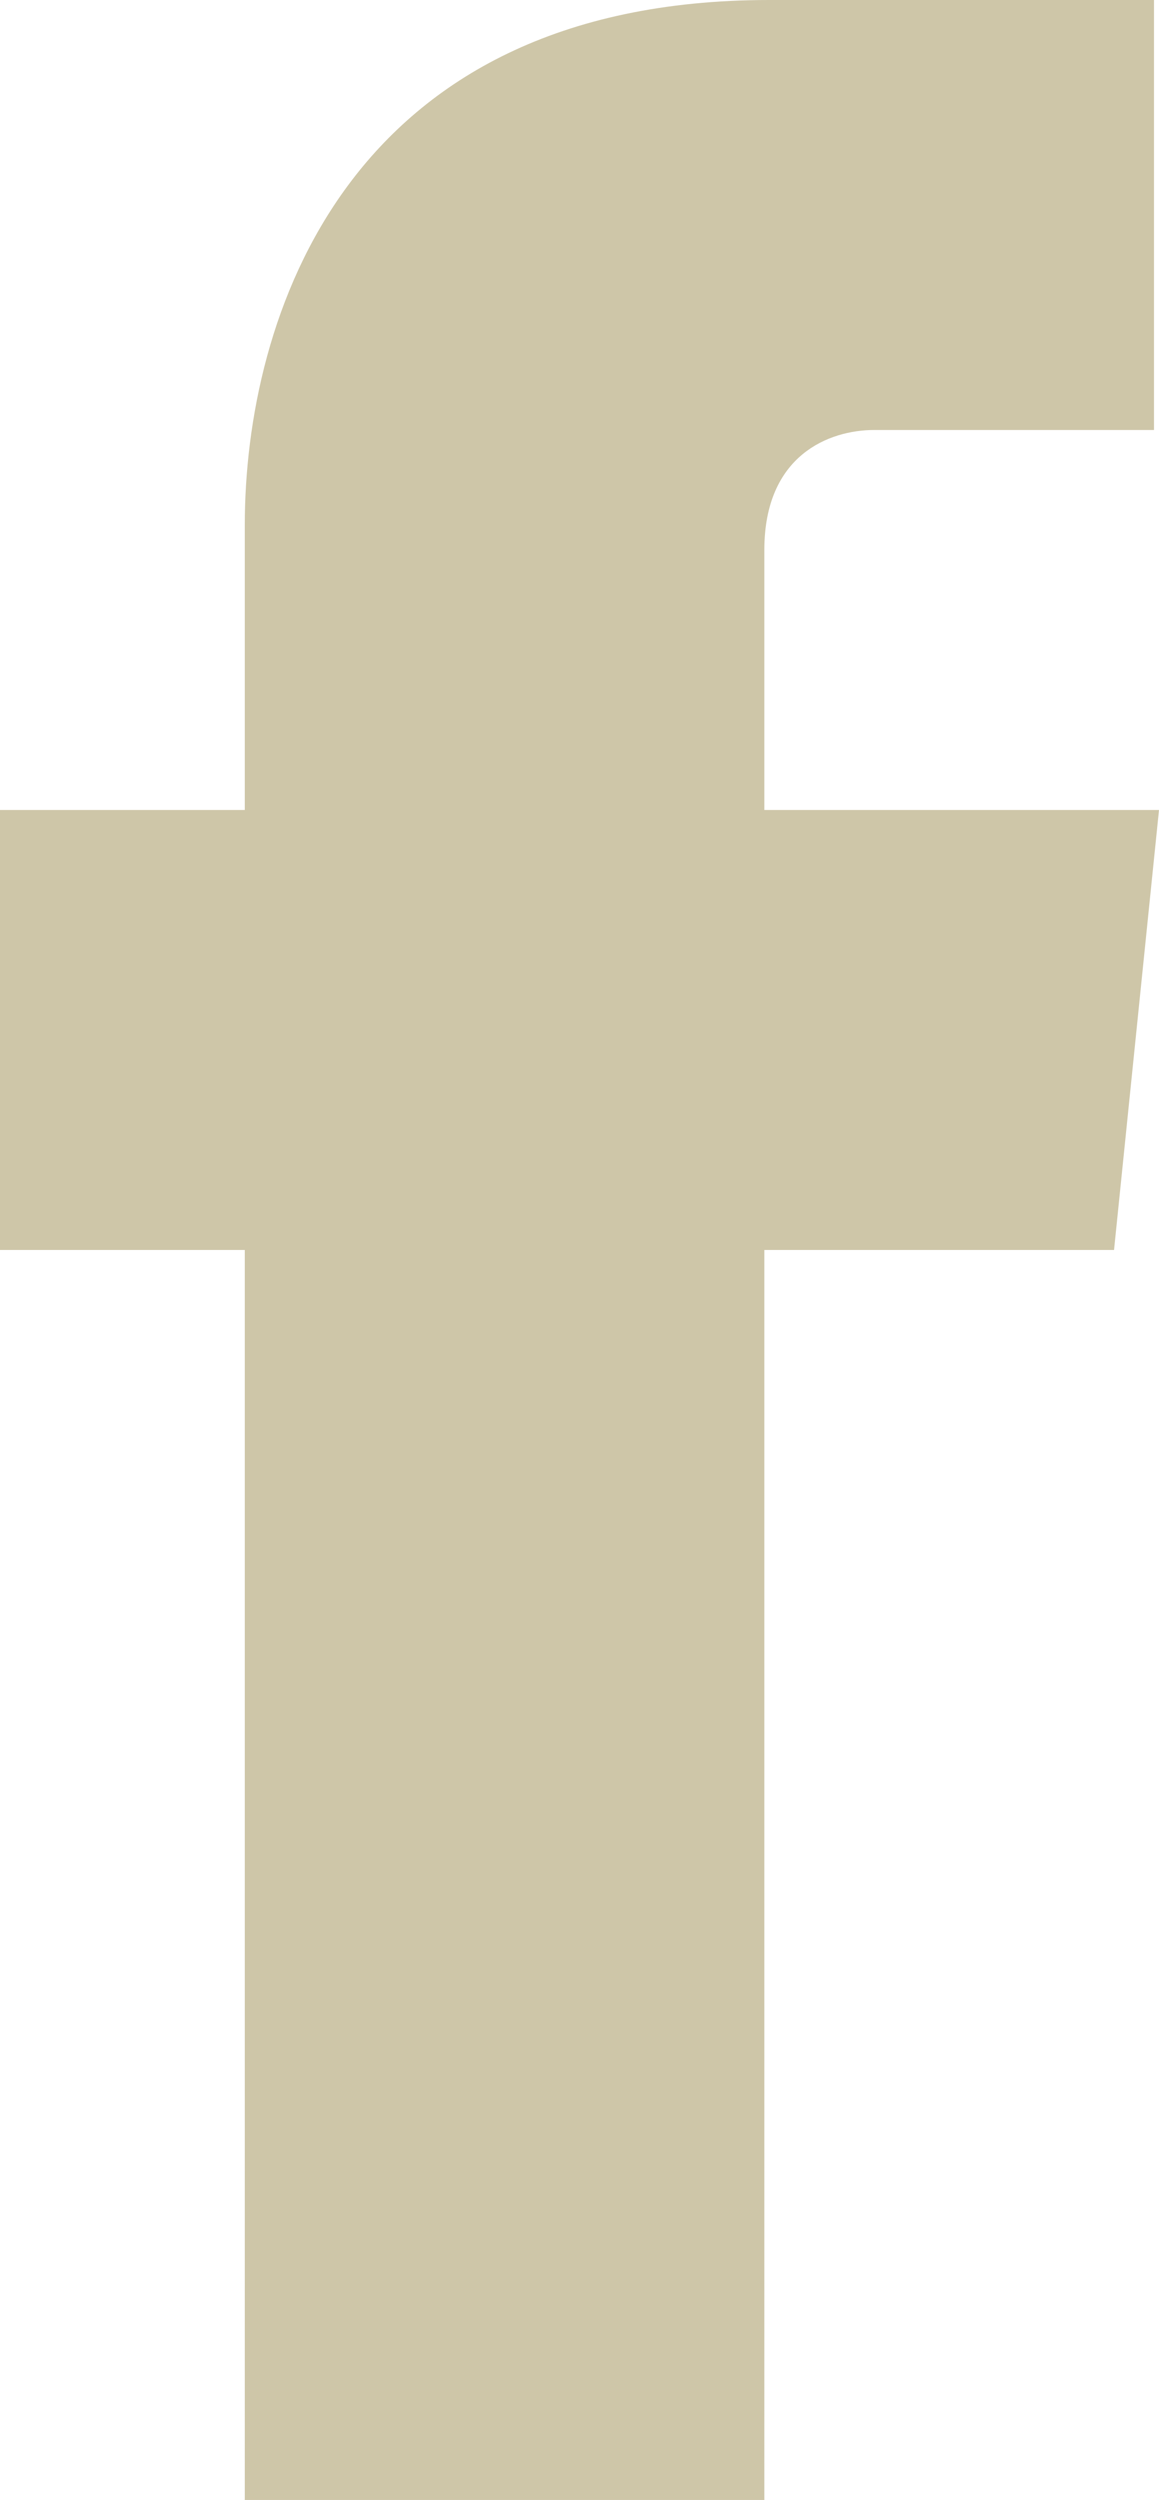 <?xml version="1.0" encoding="utf-8"?>
<!-- Generator: Adobe Illustrator 25.2.1, SVG Export Plug-In . SVG Version: 6.00 Build 0)  -->
<svg version="1.1" id="Layer_1" xmlns="http://www.w3.org/2000/svg" xmlns:xlink="http://www.w3.org/1999/xlink" x="0px" y="0px"
	 viewBox="0 0 23.2 50" style="enable-background:new 0 0 23.2 50;" xml:space="preserve">
<style type="text/css">
	.st0{fill:#CEC6A8;}
</style>
<path class="st0" d="M23.2,16.2h-7.9V11c0-1.9,1.3-2.4,2.2-2.4c0.9,0,5.6,0,5.6,0V0l-7.7,0C6.9,0,4.9,6.4,4.9,10.5v5.7H0V25h4.9
	c0,11.3,0,25,0,25h10.4c0,0,0-13.8,0-25h7L23.2,16.2z"/>
</svg>
